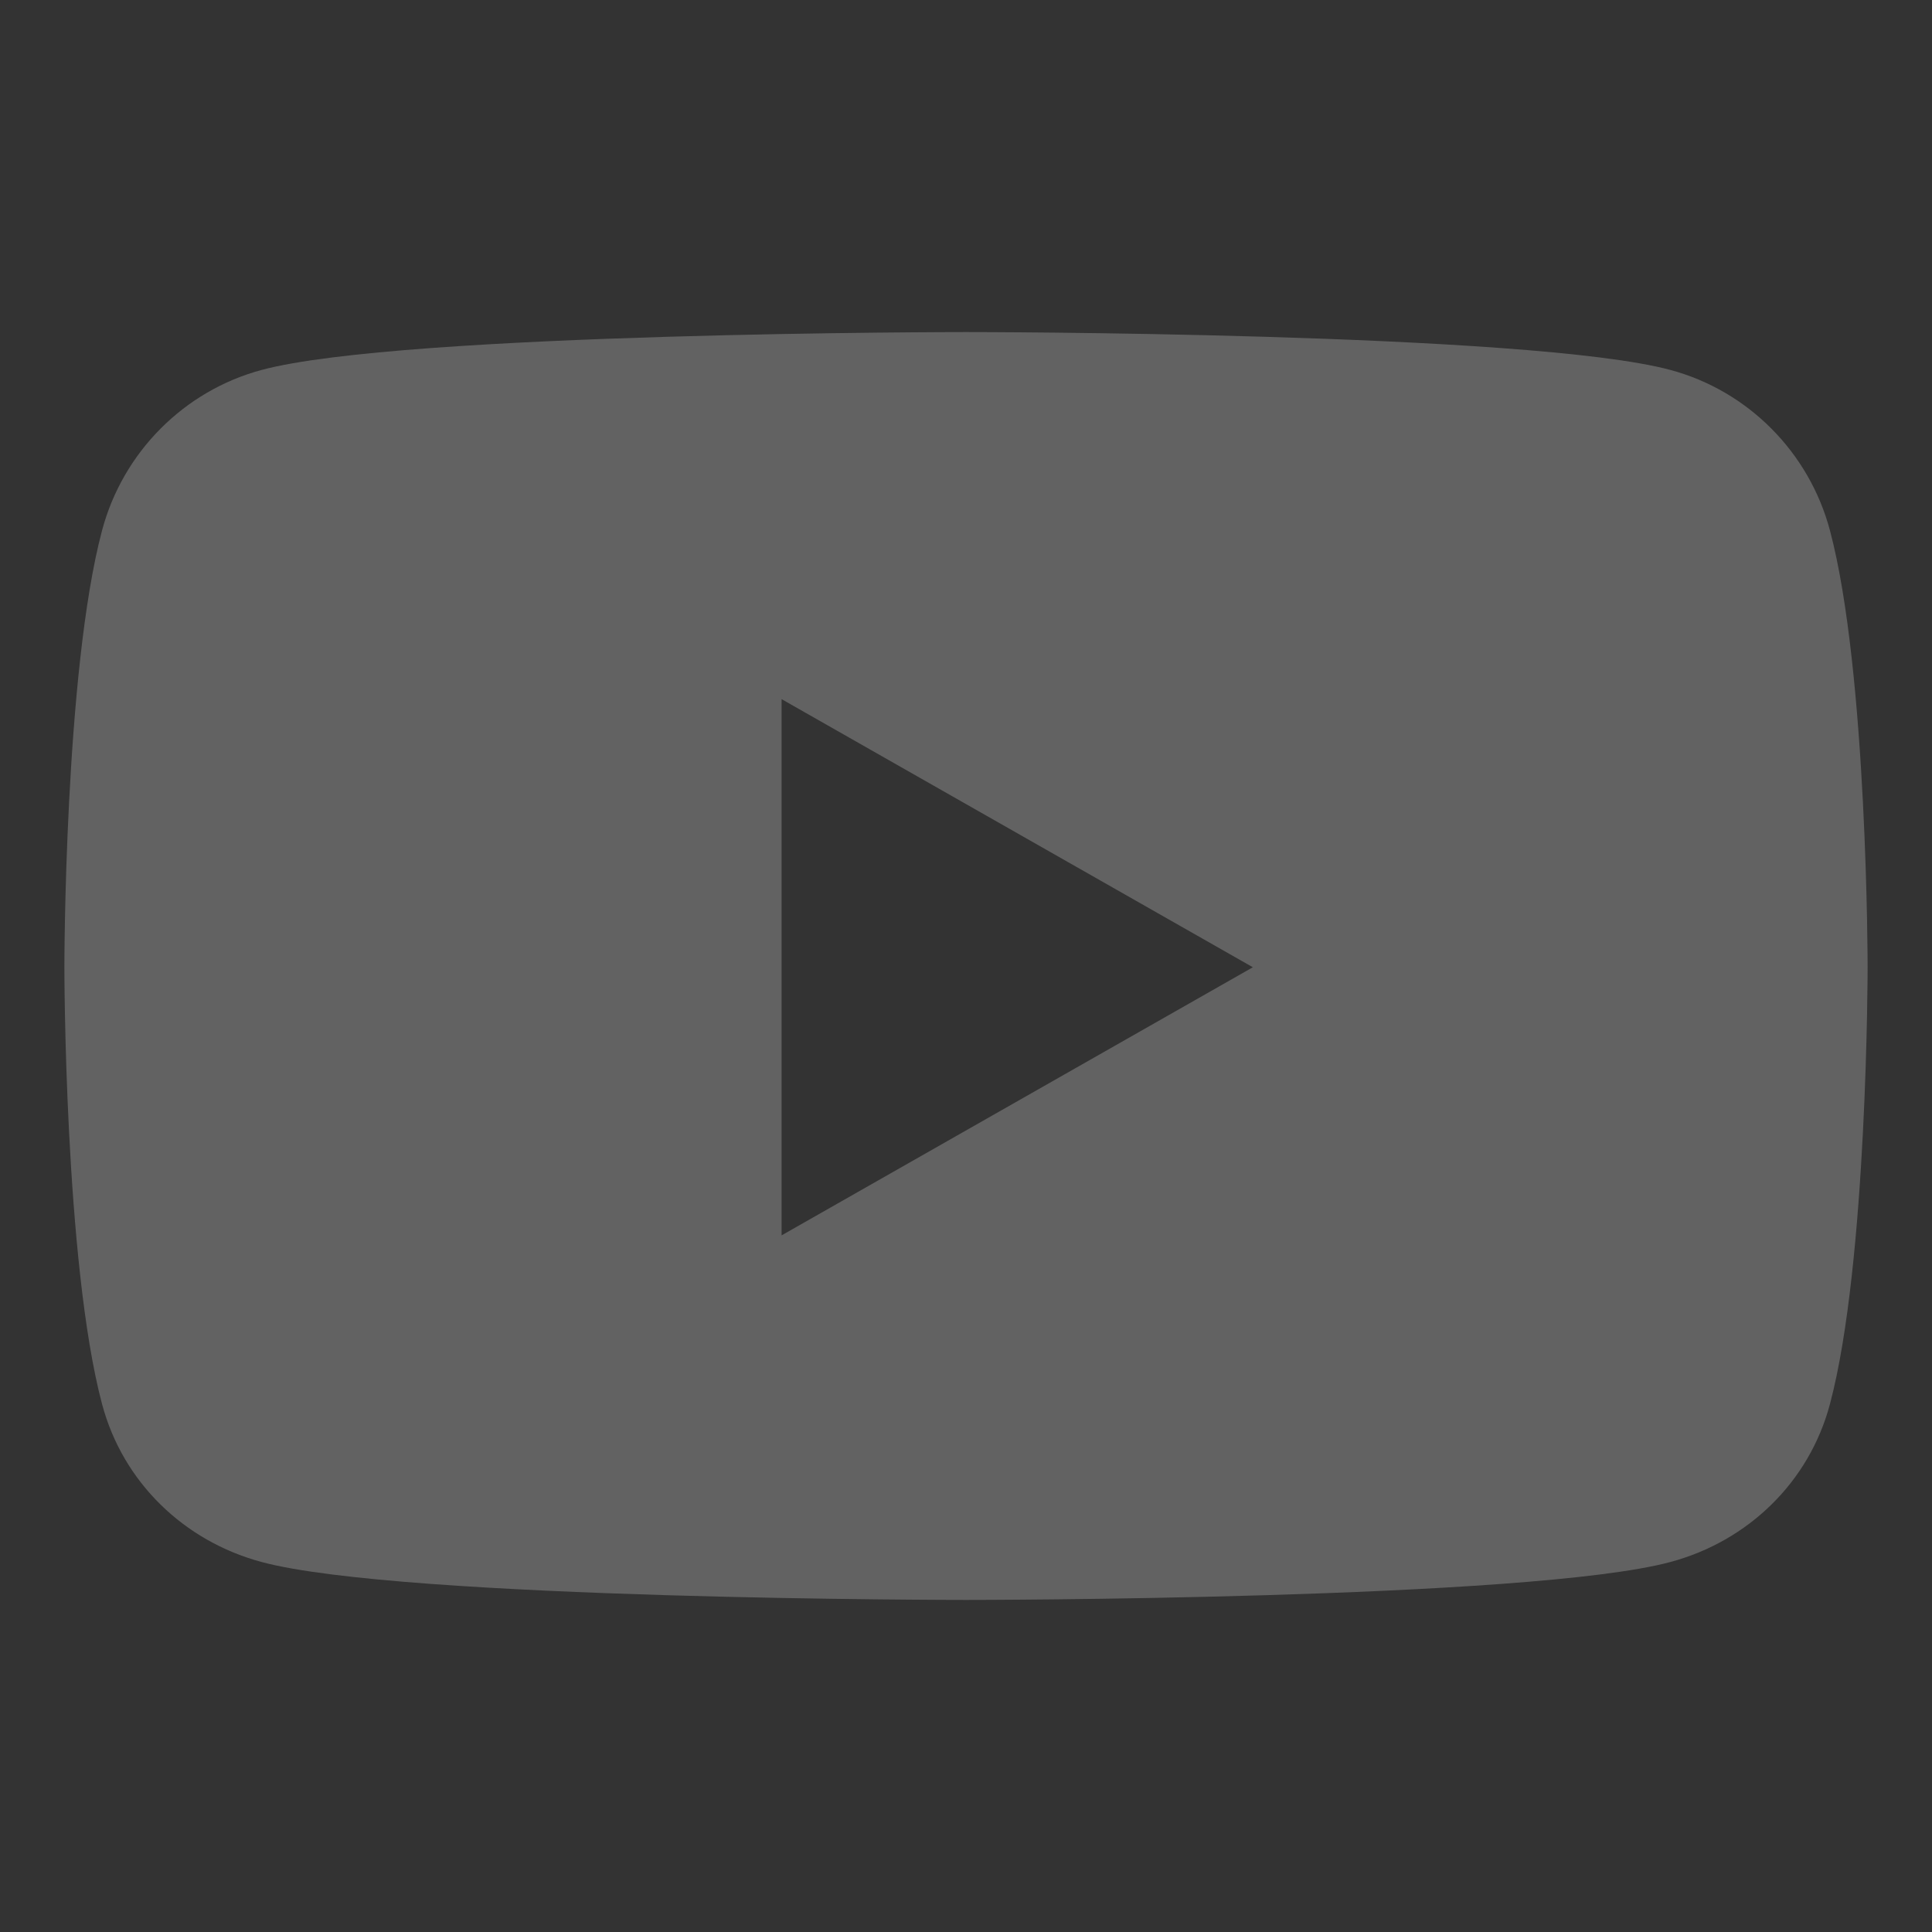 <?xml version="1.0" encoding="UTF-8" standalone="no"?>
<svg xmlns="http://www.w3.org/2000/svg" xmlns:xlink="http://www.w3.org/1999/xlink" xmlns:serif="http://www.serif.com/" width="40px" height="40px" version="1.1" xml:space="preserve" style="fill-rule:evenodd;clip-rule:evenodd;stroke-linejoin:round;stroke-miterlimit:2;">
    <rect width="100%" height="100%" fill="#333333" stroke="none"/>
    <g transform="matrix(1,0,0,1,-122.5,3.525)">
        <path d="M160.387,7.457C159.957,5.84 158.692,4.567 157.086,4.135C154.175,3.35 142.5,3.35 142.5,3.35C142.5,3.35 130.826,3.35 127.914,4.135C126.308,4.567 125.043,5.84 124.613,7.457C123.833,10.387 123.833,16.501 123.833,16.501C123.833,16.501 123.833,22.615 124.613,25.545C125.043,27.162 126.308,28.382 127.914,28.814C130.826,29.6 142.5,29.6 142.5,29.6C142.5,29.6 154.174,29.6 157.086,28.814C158.692,28.382 159.957,27.162 160.387,25.545C161.167,22.615 161.167,16.501 161.167,16.501C161.167,16.501 161.167,10.387 160.387,7.457ZM138.682,22.052L138.682,10.95L148.439,16.501L138.682,22.052Z" style="fill:rgb(241,241,241);fill-opacity:0.25;fill-rule:nonzero;"></path>
    </g>
</svg>
